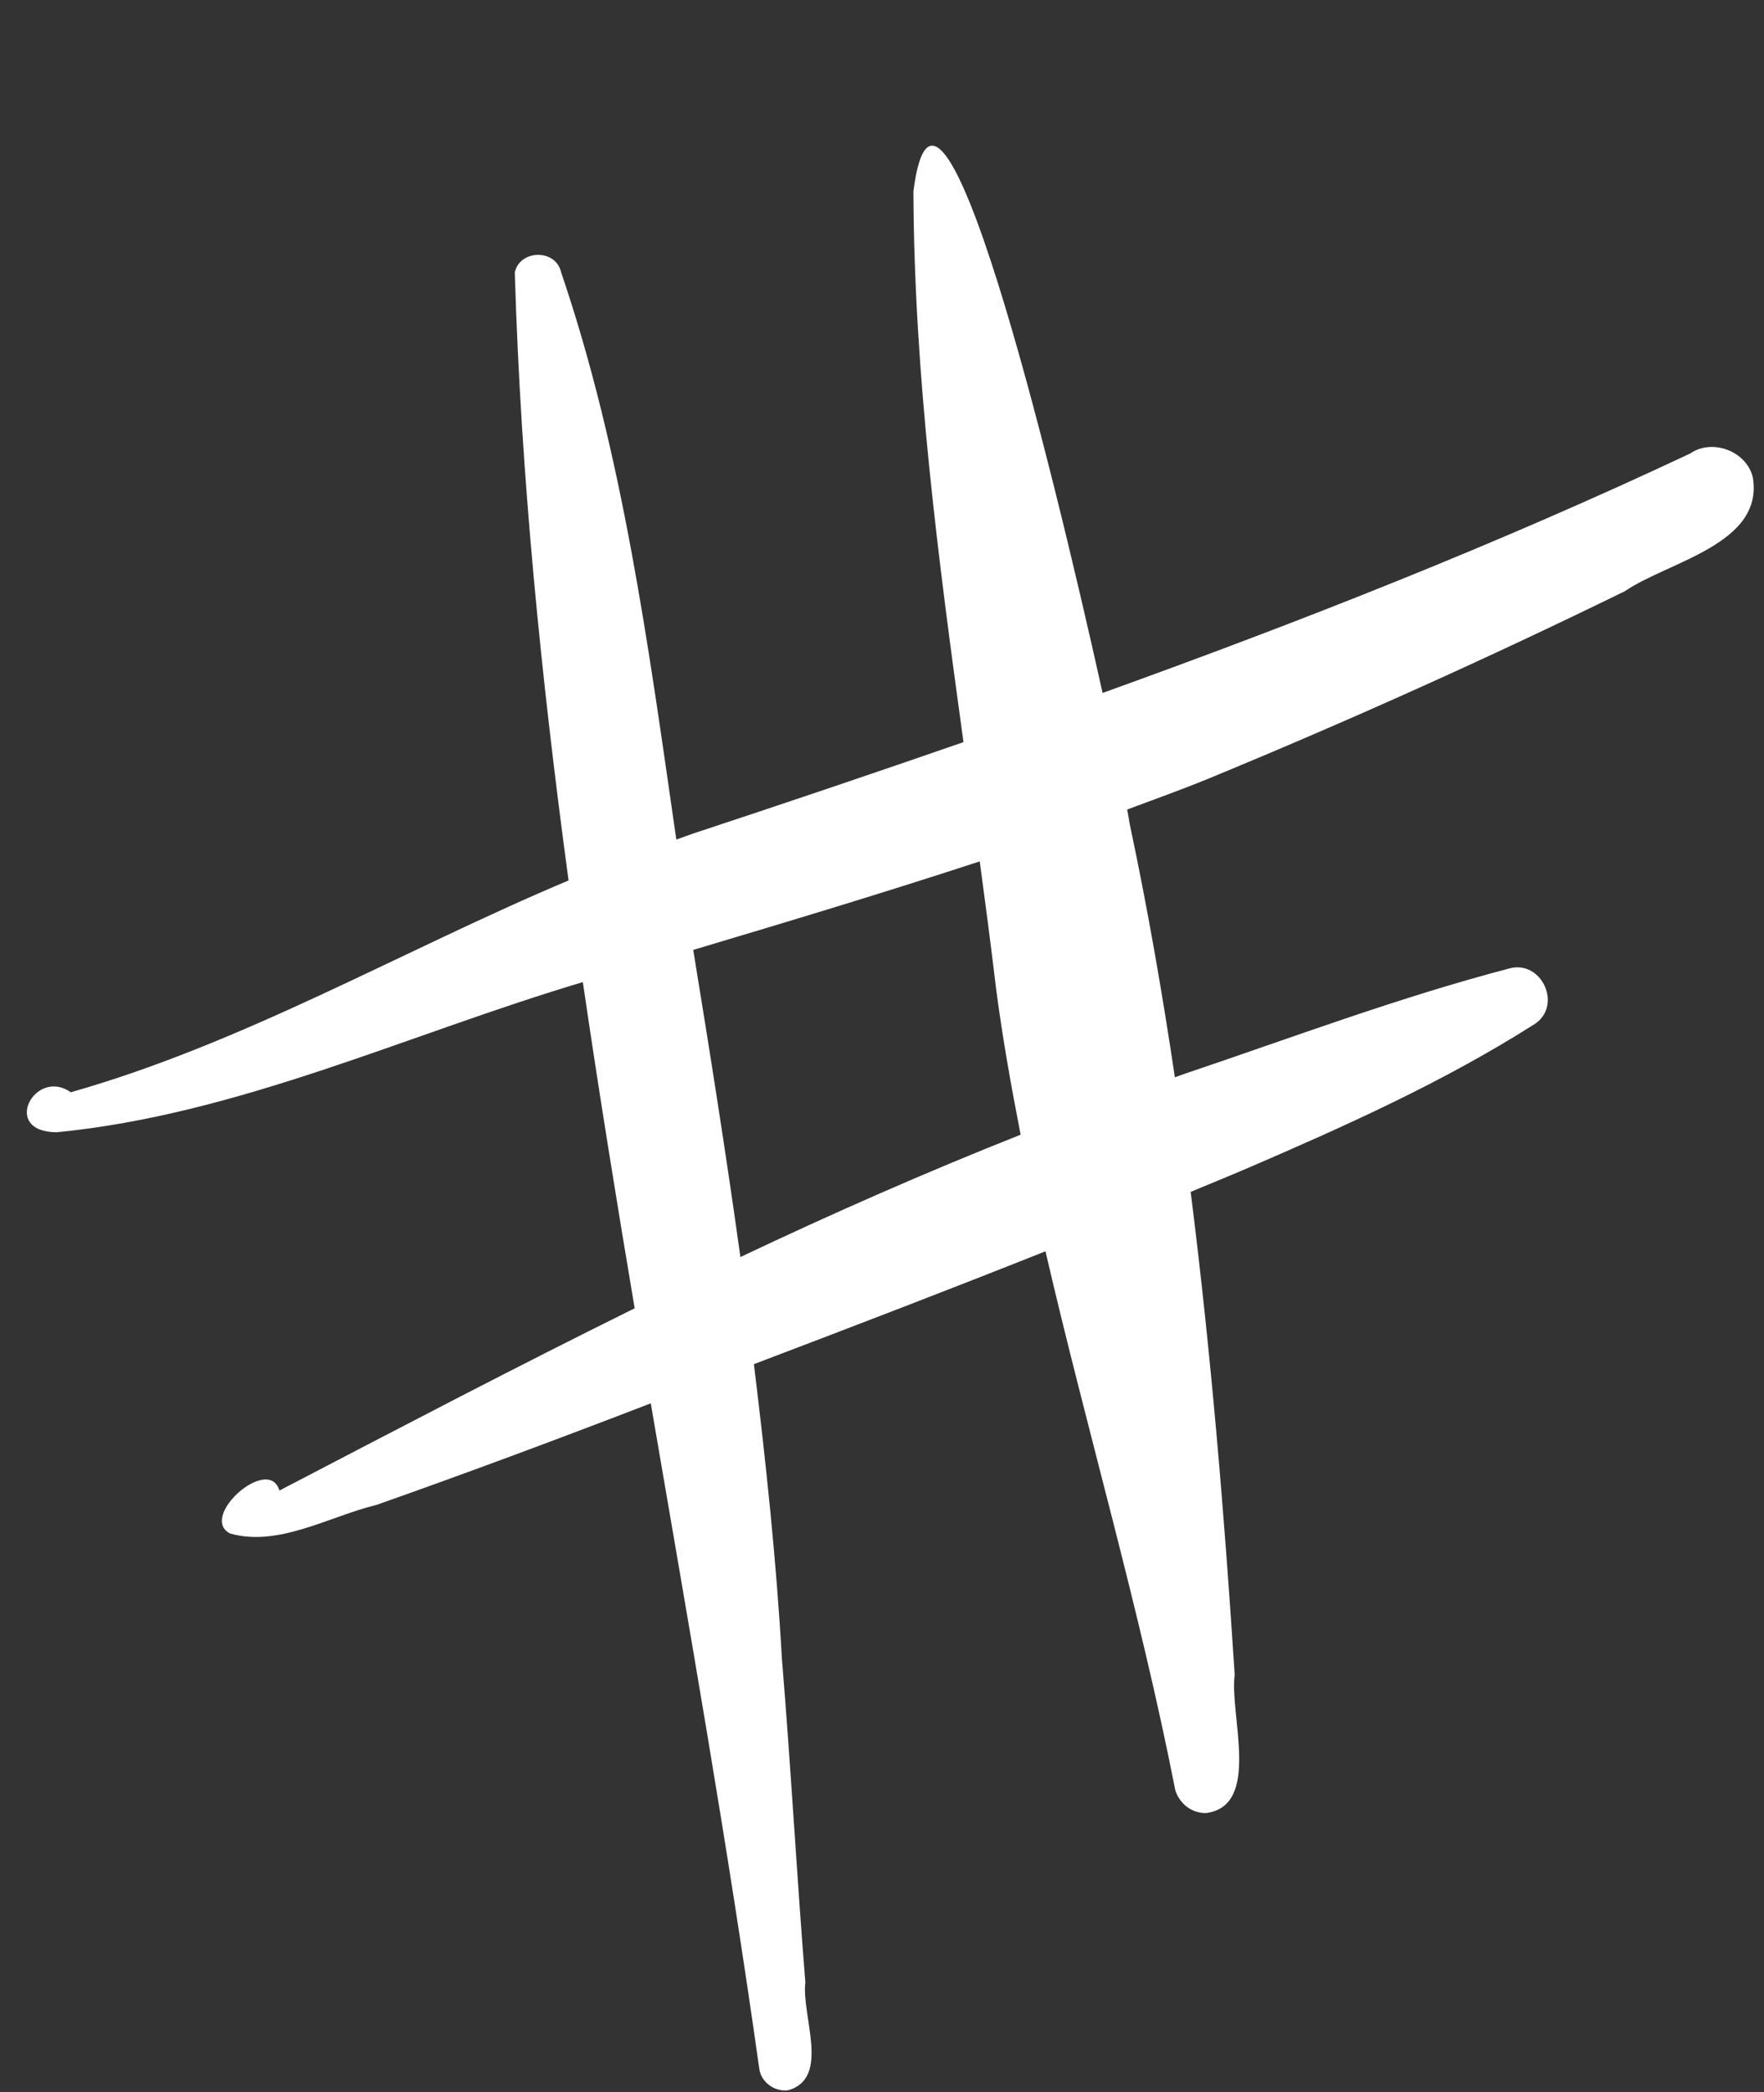<?xml version="1.0" encoding="UTF-8" standalone="no"?><svg xmlns="http://www.w3.org/2000/svg" xmlns:xlink="http://www.w3.org/1999/xlink" fill="#ffffff" height="1075.8" preserveAspectRatio="xMidYMid meet" version="1" viewBox="-13.8 -74.9 907.3 1075.8" width="907.3" zoomAndPan="magnify"><rect x="-13.8" y="-74.9" width="907.3" height="1075.8" fill="#333333" stroke="none"/><g data-name="Layer 2"><g data-name="2 collection" id="change1_1"><path d="M15.487,507.29c93.609-9.145,180.597-50.433,270.493-77.195,8.194,55.967,17.234,111.865,26.648,167.721-61.251,30.285-121.88,62.016-182.714,93.72-5.371-18.577-41.649,13.404-25.472,22.048,24.92,7.184,51.148-8.801,75.379-14.66,47.07-16.586,94.353-34.232,141.099-52.231,19.517,114.016,39.711,227.904,55.784,341.943.832,7.204,8.162,12.33,15.13,11.209,21.625-6.434,6.466-38.38,8.597-55.392-4.352-53.909-7.49-111.427-12.05-166.271-2.843-50.237-8.191-100.924-14.42-151.64,50.103-19.027,100.171-38.219,149.973-58.031,21.414,92.546,48.471,183.692,66.78,277.178,2.318,6.924,8.331,11.77,15.778,11.676,28.587-3.643,11.994-50.564,14.762-71.085-5.319-82.896-12.228-165.844-22.643-248.311,9.98-4.189,20.022-8.232,29.958-12.514,50.065-21.578,99.949-43.996,146.091-73.234,15.906-9.236,4.656-34.118-12.517-29.051-56.688,14.861-111.736,35.578-167.205,54.271-1.495.508-2.951,1.092-4.446,1.6-6.533-43.757-14.102-87.359-23.323-130.67-.114-1.01-.555-3.52-1.22-7.017,14.006-5.243,28.096-10.246,41.944-15.935q108.555-44.745,214.006-96.306c22.302-15.273,71.611-24.103,65.857-58.565-3.319-13.615-20.95-20.069-32.247-12.251-98.653,46.425-199.86,86.267-302.209,123.118C526.36,159.8,468.519-74.858,456.007,23.488c.342,94.619,12.777,189.054,25.749,283.217q-68.219,23.627-136.817,46.264c-3.672,1.153-7.233,2.601-10.879,3.821-14.23-98.323-27.296-197.802-59.304-291.849-2.791-11.933-21.204-11.571-23.782.242,3.118,104.64,13.597,208.781,27.658,312.642C192.975,413.877,111.86,461.411,22.6,486.737,4.126,473.747-13.78,507.307,15.487,507.29Zm474.639-139.272c2.934,21.77,5.794,43.529,8.378,65.268,3.316,25.317,7.774,50.348,12.645,75.271-48.822,19.351-96.782,40.461-144.129,62.903-7.353-52.917-15.716-105.644-24.263-157.919C392.03,398.829,441.286,384.02,490.126,368.018Z"/></g></g></svg>
